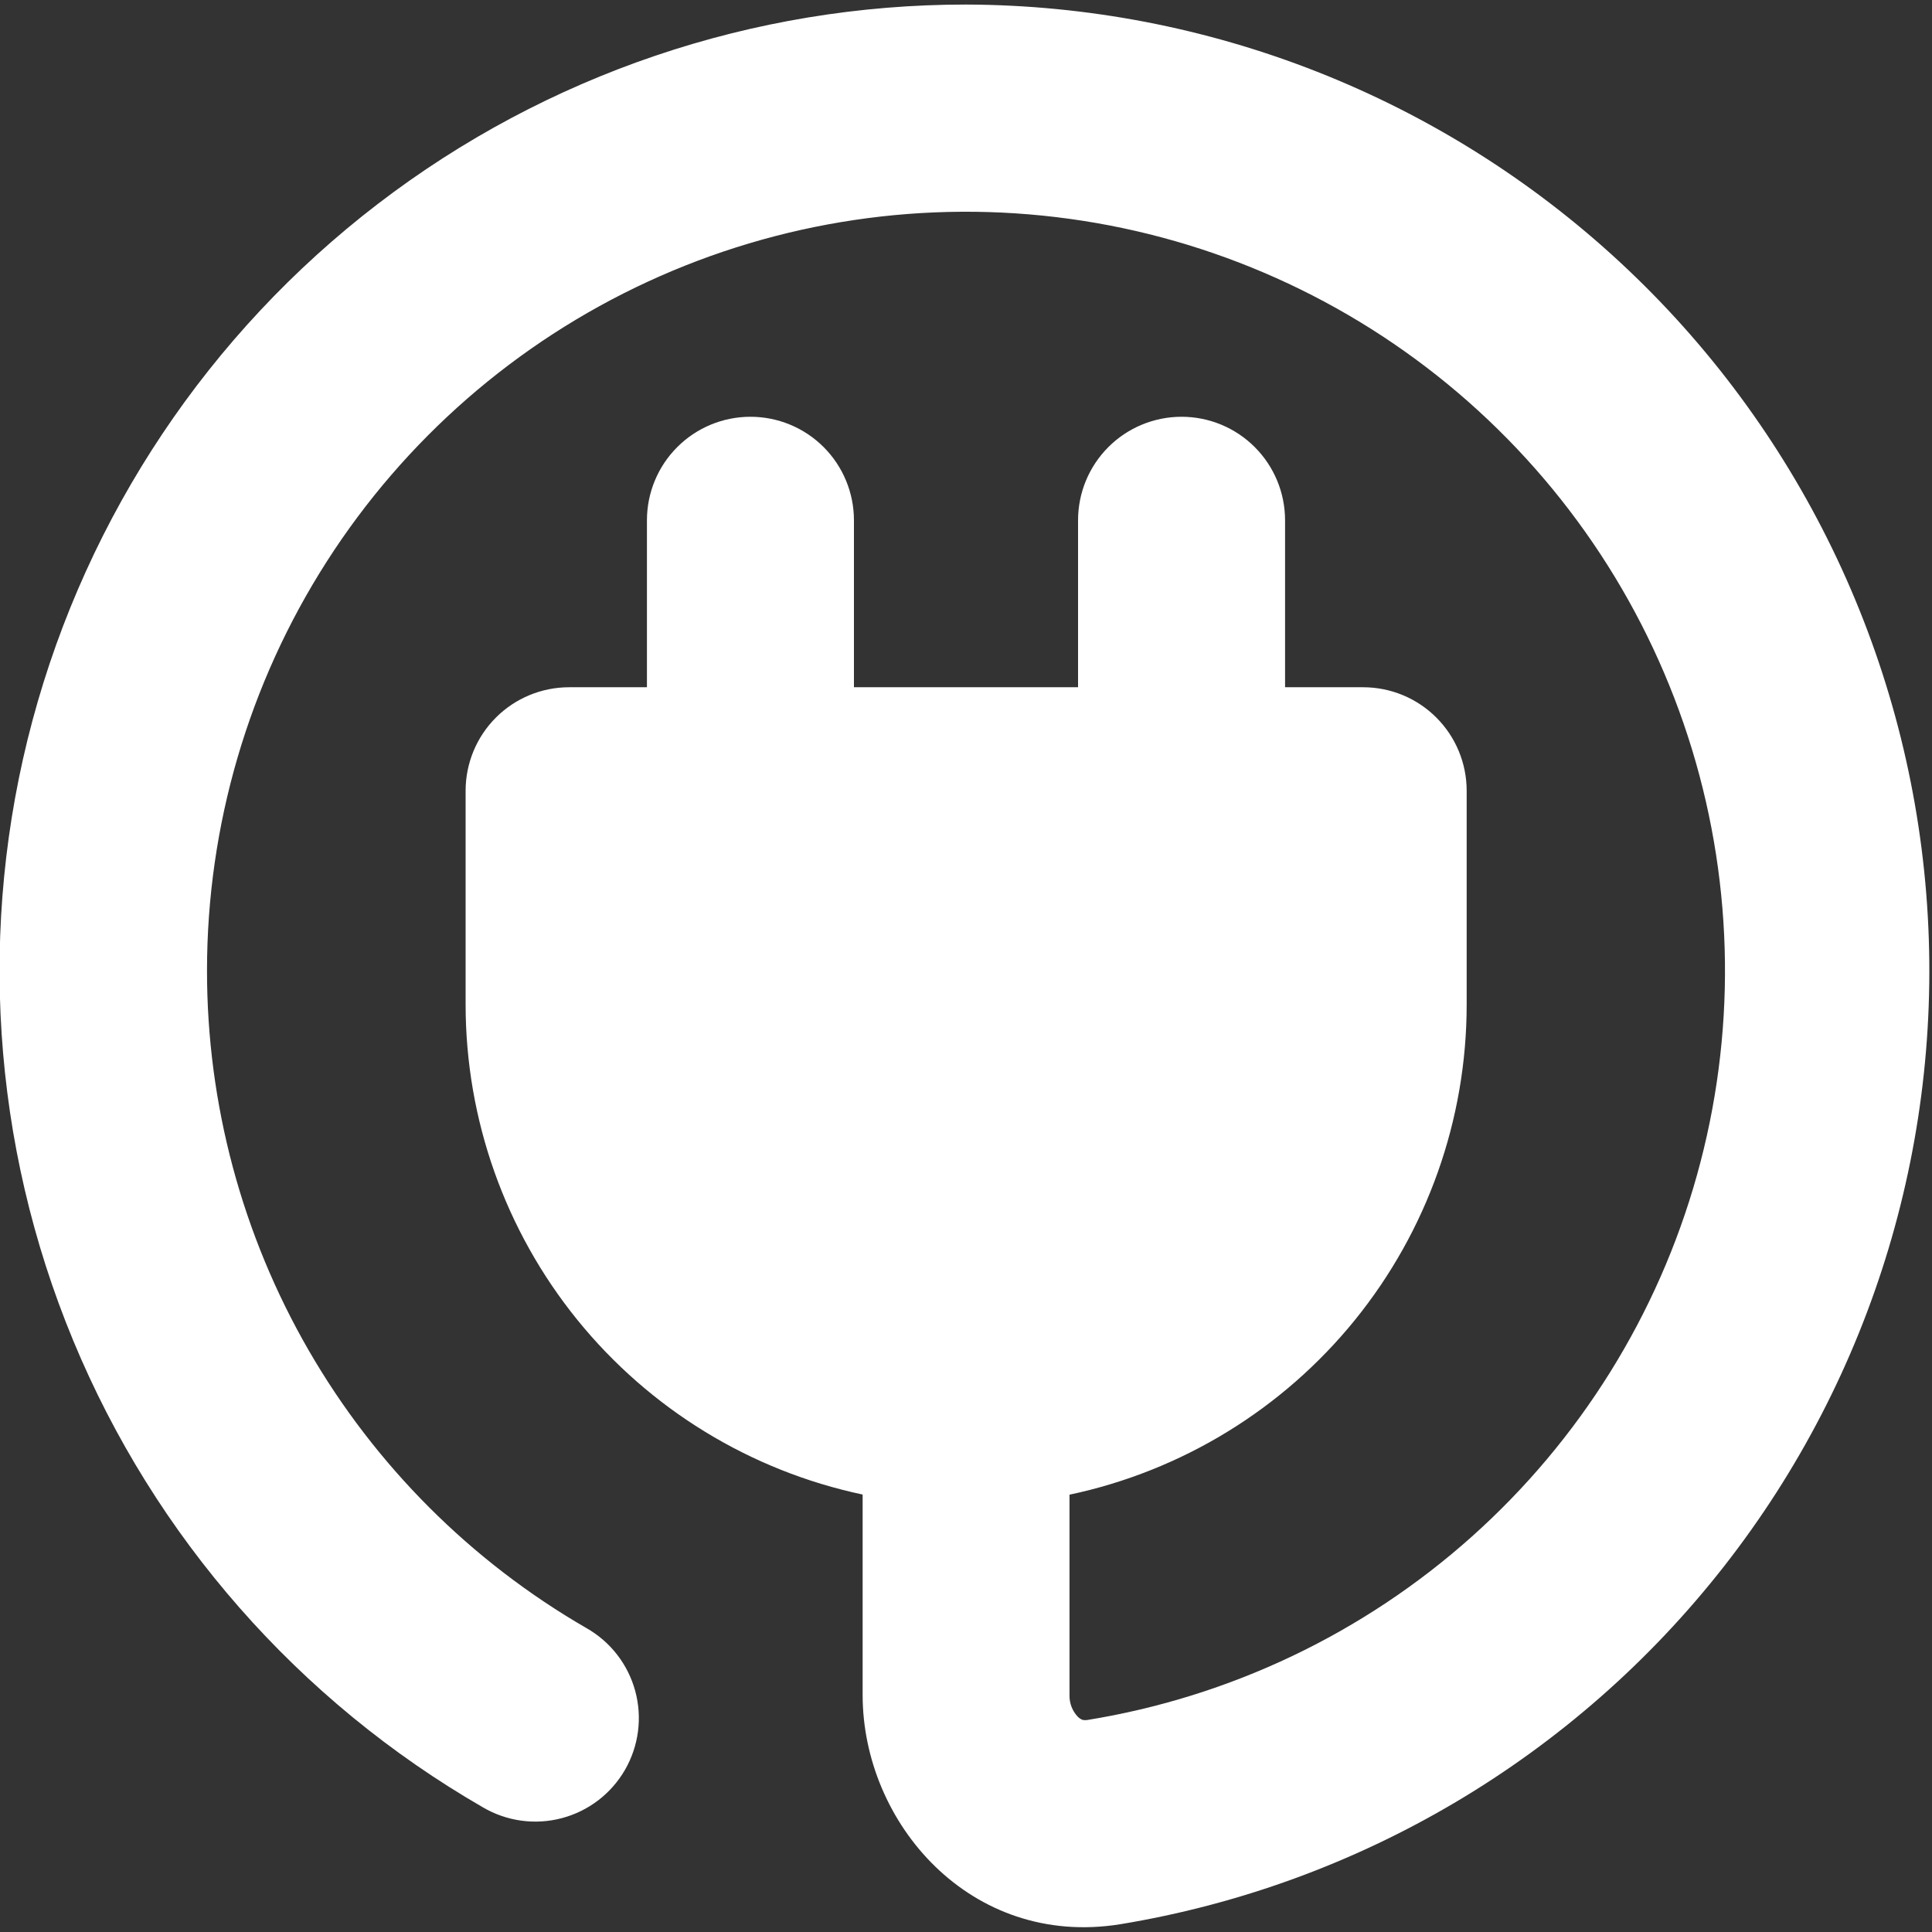 <svg width="96" height="96" viewBox="0 0 96 96" fill="none" xmlns="http://www.w3.org/2000/svg">
<rect x="0" y="0" width="96" height="96" fill="#333333" stroke="none"/>
<g clip-path="url(#clip0_1840_10919)">
<path fill-rule="evenodd" clip-rule="evenodd" d="M10.286 48.226C10.287 41.025 12.351 33.974 16.233 27.908C20.115 21.842 25.652 17.014 32.191 13.995C38.729 10.976 45.995 9.892 53.13 10.872C60.265 11.852 66.97 14.854 72.453 19.523C77.936 24.193 81.967 30.334 84.07 37.222C86.173 44.11 86.26 51.456 84.321 58.392C82.382 65.328 78.497 71.563 73.126 76.361C67.755 81.159 61.123 84.319 54.014 85.468C53.941 85.477 53.867 85.475 53.794 85.461C53.707 85.427 53.628 85.375 53.561 85.31C53.423 85.166 53.315 84.996 53.243 84.81C53.172 84.624 53.138 84.426 53.143 84.226V74.27C58.724 73.088 63.729 70.025 67.322 65.594C70.914 61.162 72.876 55.632 72.878 49.927V39.291C72.878 37.928 72.336 36.619 71.371 35.655C70.407 34.69 69.099 34.149 67.735 34.149H63.854V25.852C63.854 24.488 63.312 23.179 62.347 22.215C61.383 21.25 60.075 20.709 58.711 20.709C57.347 20.709 56.039 21.25 55.074 22.215C54.11 23.179 53.568 24.488 53.568 25.852V34.149H42.432V25.852C42.432 24.488 41.89 23.179 40.926 22.215C39.961 21.25 38.653 20.709 37.289 20.709C35.925 20.709 34.617 21.25 33.653 22.215C32.688 23.179 32.146 24.488 32.146 25.852V34.149H28.279C26.915 34.149 25.607 34.69 24.642 35.655C23.678 36.619 23.136 37.928 23.136 39.291V49.92C23.138 55.624 25.098 61.154 28.689 65.585C32.28 70.016 37.284 73.08 42.864 74.263V84.226C42.864 90.583 48.226 96.802 55.653 95.616C67.537 93.66 78.252 87.309 85.673 77.822C93.093 68.335 96.677 56.406 95.714 44.4C94.751 32.395 89.311 21.189 80.473 13.007C71.635 4.825 60.044 0.263 48 0.226C37.429 0.222 27.153 3.706 18.766 10.139C10.378 16.572 4.349 25.594 1.613 35.805C-1.122 46.015 -0.411 56.843 3.637 66.608C7.685 76.372 14.843 84.528 24 89.808C24.585 90.151 25.232 90.375 25.904 90.467C26.576 90.559 27.26 90.517 27.915 90.343C28.571 90.17 29.186 89.869 29.725 89.457C30.264 89.045 30.716 88.53 31.055 87.943C31.394 87.356 31.613 86.707 31.701 86.034C31.788 85.362 31.742 84.678 31.564 84.024C31.386 83.369 31.081 82.756 30.665 82.22C30.25 81.684 29.732 81.236 29.143 80.901C23.408 77.589 18.645 72.826 15.335 67.091C12.025 61.355 10.283 54.849 10.286 48.226Z" fill="white"/>
</g>
<defs>
<clipPath id="clip0_1840_10919">
<rect width="96" height="96" fill="white"/>
</clipPath>
</defs>
</svg>
